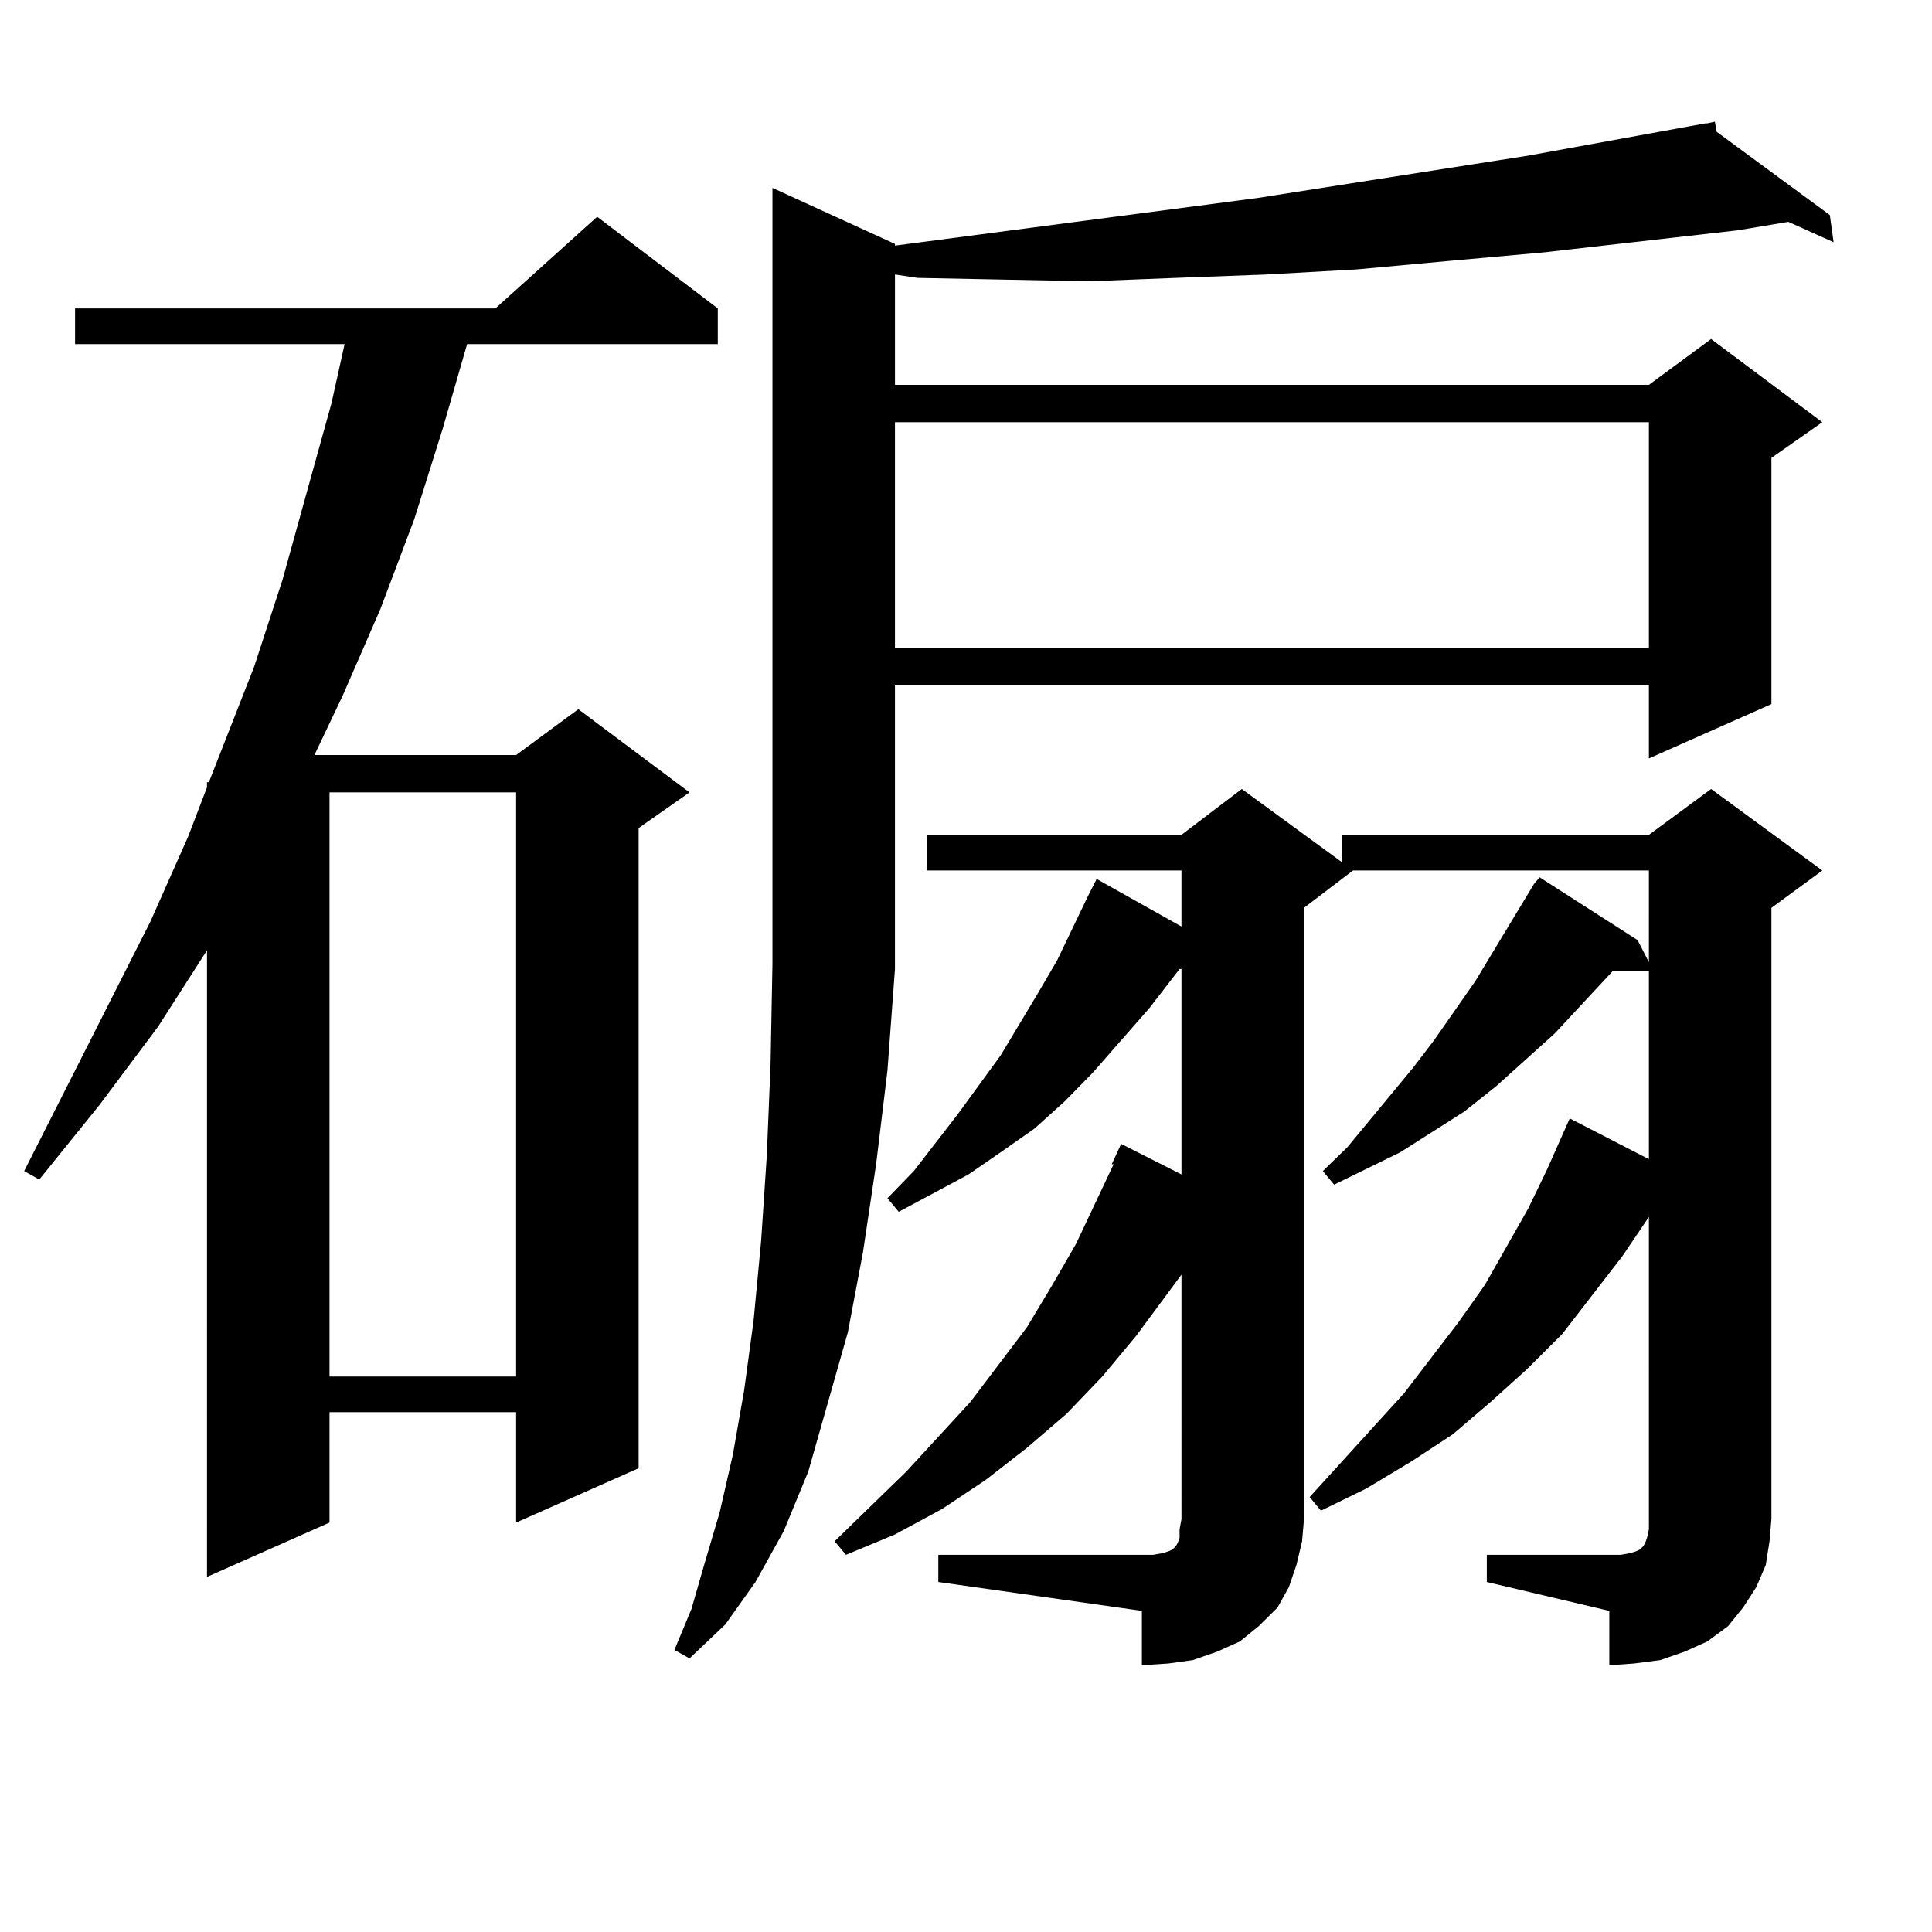 <?xml version="1.0" encoding="utf-8"?>
<!-- Generator: Adobe Illustrator 16.0.0, SVG Export Plug-In . SVG Version: 6.00 Build 0)  -->
<!DOCTYPE svg PUBLIC "-//W3C//DTD SVG 1.1//EN" "http://www.w3.org/Graphics/SVG/1.1/DTD/svg11.dtd">
<svg version="1.1" id="图层_1" xmlns="http://www.w3.org/2000/svg" xmlns:xlink="http://www.w3.org/1999/xlink" x="0px" y="0px"
	 width="1000px" height="1000px" viewBox="0 0 1000 1000" enable-background="new 0 0 1000 1000" xml:space="preserve">
<path d="M371.527,159.652v18.457H241.774l-12.683,43.945l-14.634,46.582l-17.561,46.582l-19.512,44.824l-14.634,30.762H267.14
	l32.194-23.73l57.56,43.066l-26.341,18.457v331.348L267.14,788.07v-57.129h-96.583v57.129l-63.413,28.125V491.879l-25.365,39.551
	l-30.243,40.43l-31.219,38.672l-7.805-4.395l65.364-129.199l19.512-43.945l9.756-25.488v-2.637h0.976l23.414-59.766l14.634-44.824
	l25.365-91.406l6.829-30.762H38.853v-18.457h217.556l52.682-47.461L371.527,159.652z M170.557,410.14v302.344h96.583V410.14H170.557
	z M463.232,501.547l-3.902,52.734l-5.854,48.34l-6.829,45.703l-7.805,41.309l-10.731,37.793l-9.756,34.277l-12.683,30.762
	l-14.634,26.367l-15.609,21.973l-18.536,17.578l-7.805-4.395l8.78-21.094l6.829-23.73l7.805-26.367l6.829-29.883l5.854-33.398
	l4.878-36.035l3.902-41.309l2.927-43.945l1.951-47.461l0.976-51.855V97.25l63.413,29.004v0.879l187.313-24.609l140.484-21.973
	l91.705-16.699h0.976l3.902-0.879l0.976,5.273l58.535,43.066l1.951,14.063l-23.414-10.547l-26.341,4.395l-100.485,11.426
	l-48.779,4.395l-47.804,4.395l-46.828,2.637l-46.828,1.758l-44.877,1.758l-44.877-0.879l-43.901-0.879l-11.707-1.758v57.129h390.234
	l32.194-23.73l57.56,43.066l-26.341,18.457v127.441l-63.413,28.125v-37.793H463.232V501.547z M485.671,804.769h105.363h5.854
	l4.878-0.879l2.927-0.879l1.951-0.879l1.951-1.758l0.976-1.758l0.976-2.637v-4.395l0.976-5.273V659.75l-23.414,31.641
	l-17.561,21.094l-18.536,19.336l-20.487,17.578l-21.463,16.699l-22.438,14.941l-24.39,13.184l-25.365,10.547l-5.854-7.031
	l37.072-36.035l33.17-36.035l14.634-19.336l14.634-19.336l12.683-21.094l12.683-21.973l19.512-41.309h-0.976l4.878-10.547
	l31.219,15.82V501.547h-0.976l-15.609,20.215l-29.268,33.398l-14.634,14.941l-15.609,14.063l-17.561,12.305l-16.585,11.426
	l-36.097,19.336l-5.854-7.031l13.658-14.063l22.438-29.004l22.438-30.762l19.512-32.52l9.756-16.699l15.609-32.52l4.878-9.668
	l43.901,24.609V450.57H479.817v-18.457h131.704l31.219-23.73l51.706,37.793v-14.063h159.021l32.194-23.73l57.56,42.188
	l-26.341,19.336v316.406l-0.976,11.426l-1.951,12.305l-4.878,11.426l-6.829,10.547l-7.805,9.668l-10.731,7.91l-11.707,5.273
	l-12.683,4.395l-13.658,1.758l-12.683,0.879v-28.125l-63.413-14.941v-14.063h63.413h5.854l4.878-0.879l2.927-0.879l1.951-0.879
	l0.976-0.879l0.976-0.879l0.976-1.758l0.976-2.637l0.976-4.395v-5.273V629.867l-13.658,20.215l-31.219,40.43l-18.536,18.457
	l-18.536,16.699l-19.512,16.699l-21.463,14.063l-23.414,14.063l-23.414,11.426l-5.854-7.031l48.779-53.613l28.292-36.914
	l13.658-19.336l22.438-39.551l9.756-20.215l11.707-26.367l40.975,21.094v-97.559h-18.536l-30.243,32.52l-30.243,27.246
	l-16.585,13.184l-33.17,21.094l-34.146,16.699l-5.854-7.031l12.683-12.305l34.146-41.309l10.731-14.063l21.463-30.762l30.243-50.098
	l2.927-3.516l50.73,32.52l5.854,11.426V450.57H700.3l-25.365,19.336v316.406l-0.976,11.426l-2.927,12.305l-3.902,11.426
	l-5.854,10.547l-9.756,9.668l-9.756,7.91l-11.707,5.273l-12.683,4.395l-12.683,1.758l-13.658,0.879v-28.125l-105.363-14.941V804.769
	z M463.232,218.539v116.895h390.234V218.539H463.232z"/>
</svg>
